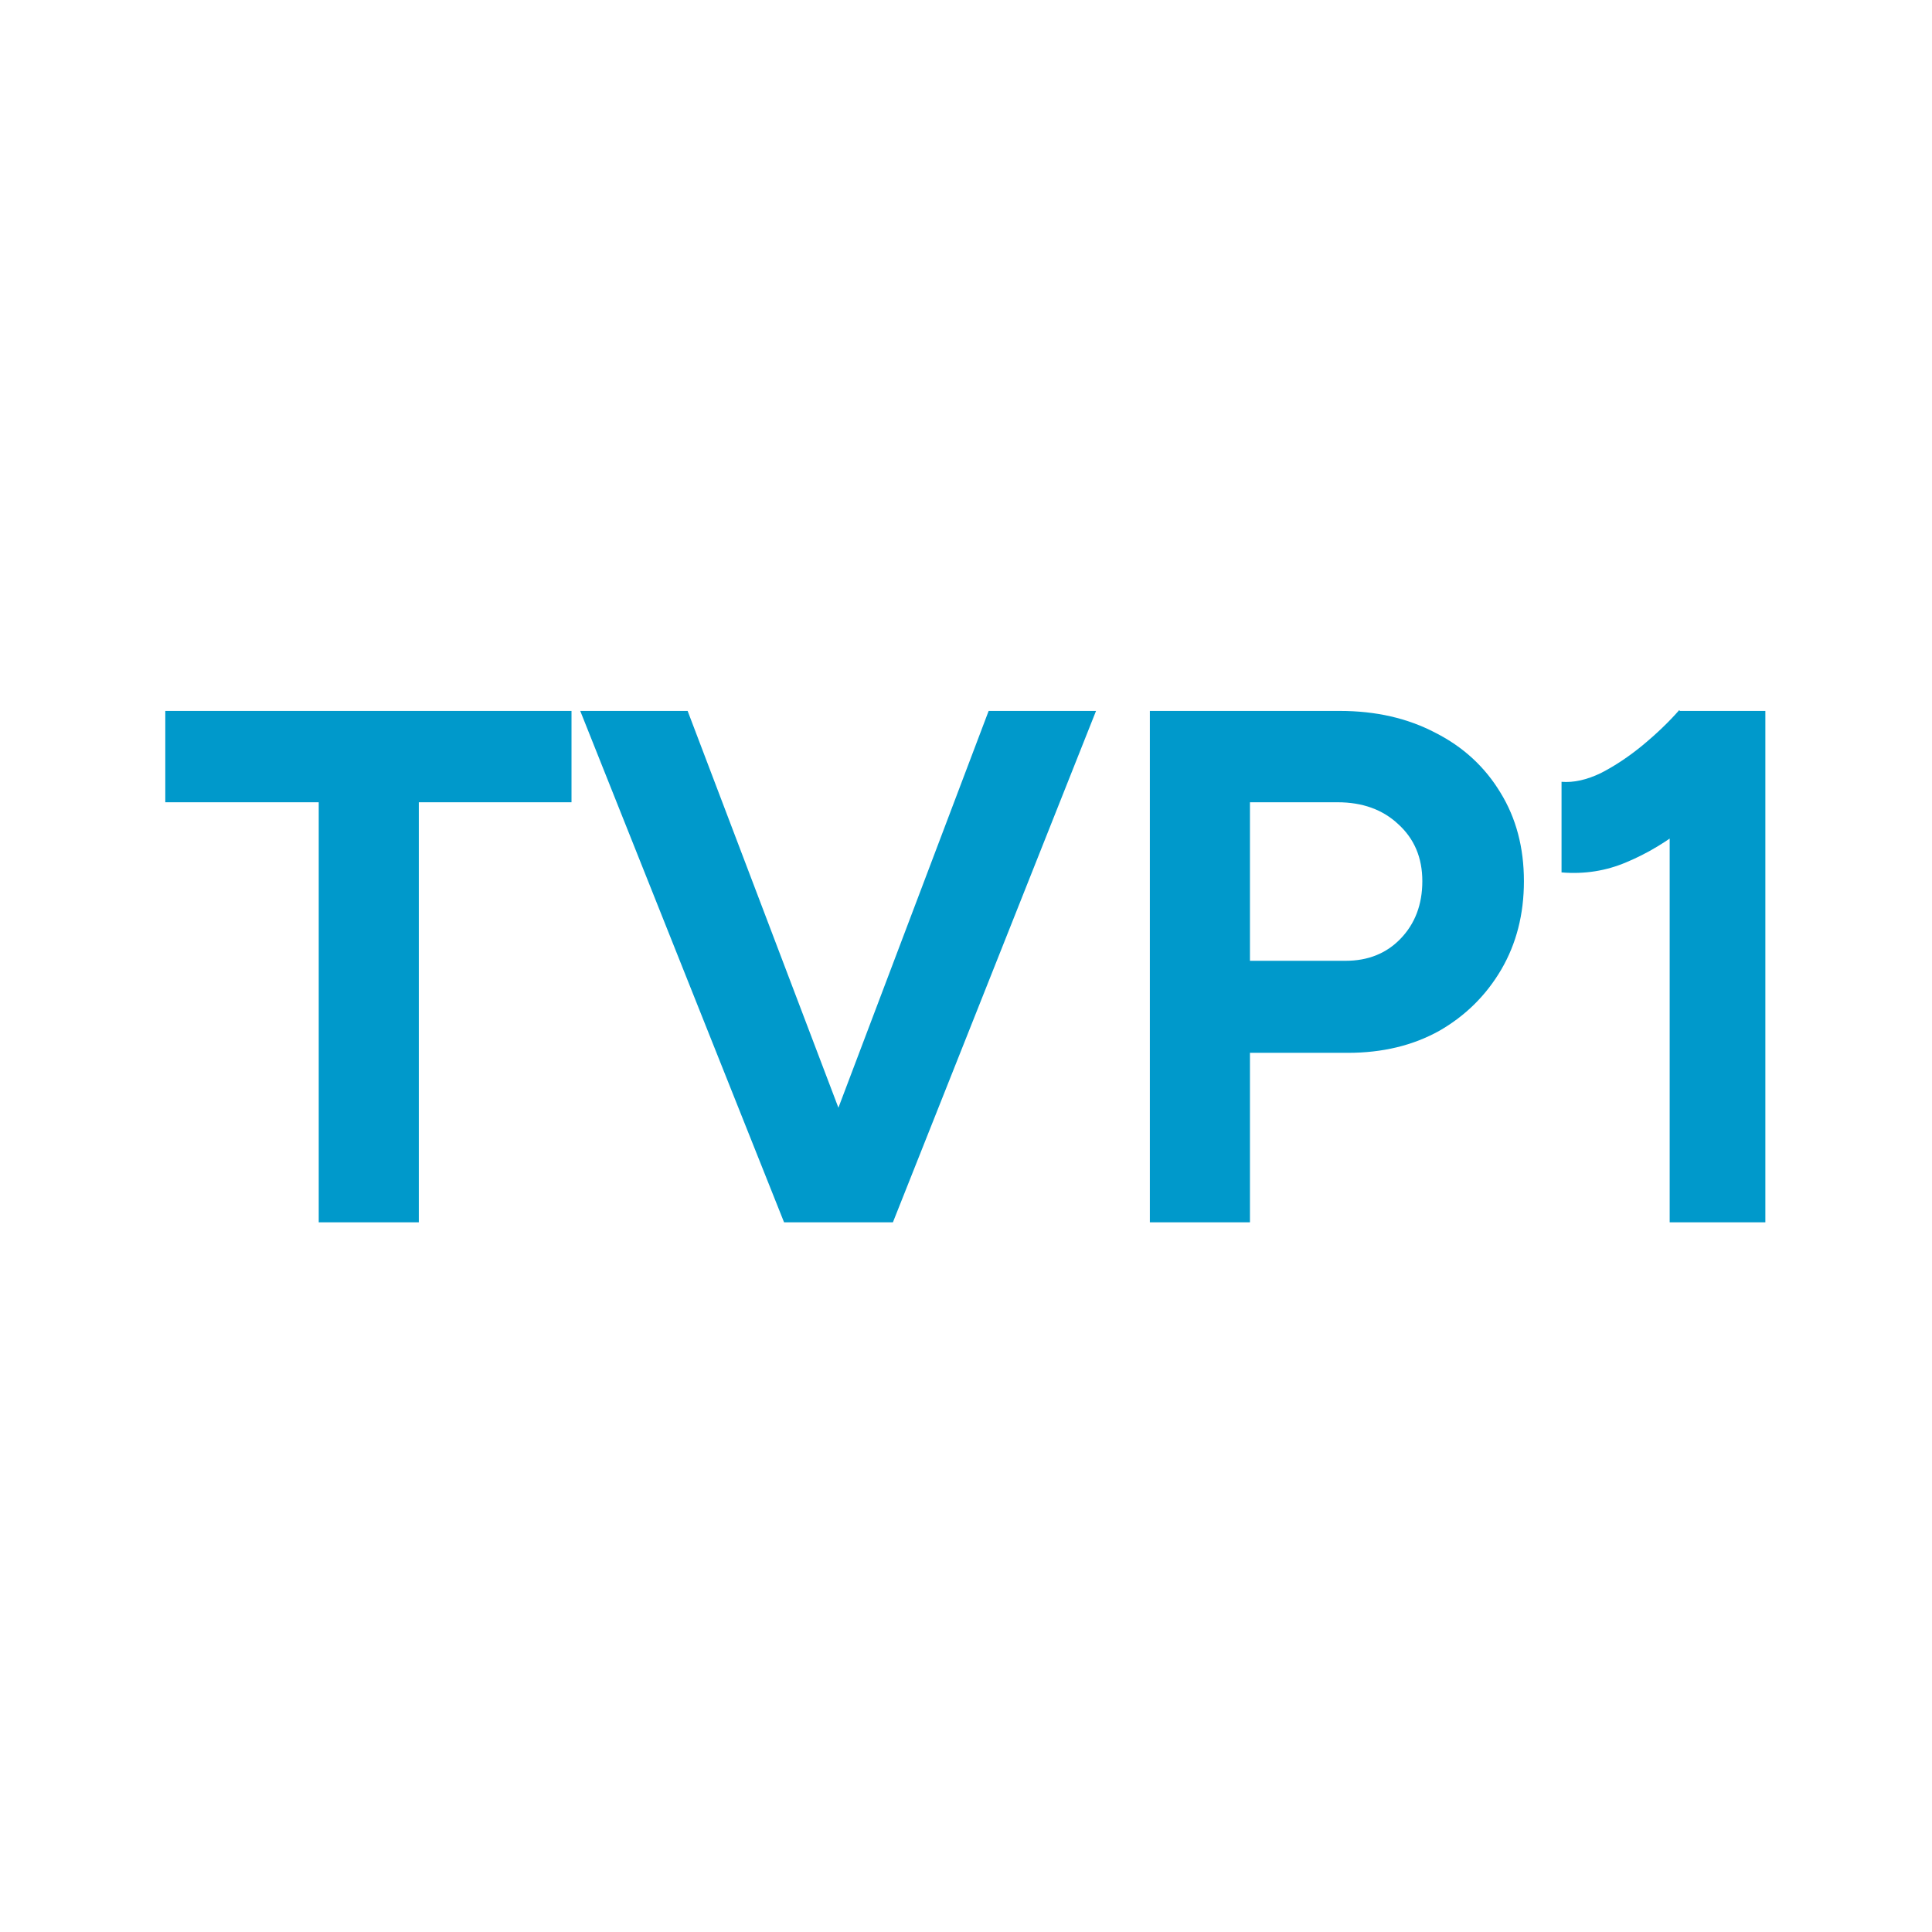 <svg width="36" height="36" viewBox="0 0 36 36" fill="none" xmlns="http://www.w3.org/2000/svg">
<path d="M31.112 22.776V14.241L31.289 13.247H32.895V22.776H31.112ZM29.097 16.256V14.568C29.324 14.586 29.569 14.531 29.832 14.404C30.096 14.268 30.354 14.096 30.608 13.887C30.871 13.669 31.098 13.451 31.289 13.233L32.473 14.39C32.147 14.754 31.802 15.085 31.439 15.384C31.076 15.675 30.699 15.902 30.309 16.065C29.928 16.228 29.524 16.292 29.097 16.256Z" fill="#0099CB"/>
<path d="M21.426 22.776V13.247H24.965C25.637 13.247 26.231 13.383 26.748 13.655C27.266 13.918 27.67 14.291 27.96 14.772C28.25 15.243 28.396 15.793 28.396 16.419C28.396 17.036 28.255 17.585 27.974 18.066C27.692 18.547 27.307 18.928 26.817 19.209C26.326 19.482 25.759 19.618 25.115 19.618H23.291V22.776H21.426ZM23.291 17.903H25.074C25.491 17.903 25.832 17.766 26.095 17.494C26.367 17.213 26.503 16.854 26.503 16.419C26.503 15.983 26.354 15.629 26.054 15.357C25.764 15.085 25.387 14.949 24.924 14.949H23.291V17.903Z" fill="#0099CB"/>
<path d="M14.814 22.776L18.422 13.247H20.423L16.638 22.776H14.814ZM14.61 22.776L10.812 13.247H12.813L16.434 22.776H14.61Z" fill="#0099CB"/>
<path d="M5.939 22.776V14.949H3.08V13.247H10.649V14.949H7.804V22.776H5.939Z" fill="#0099CB"/>
</svg>

